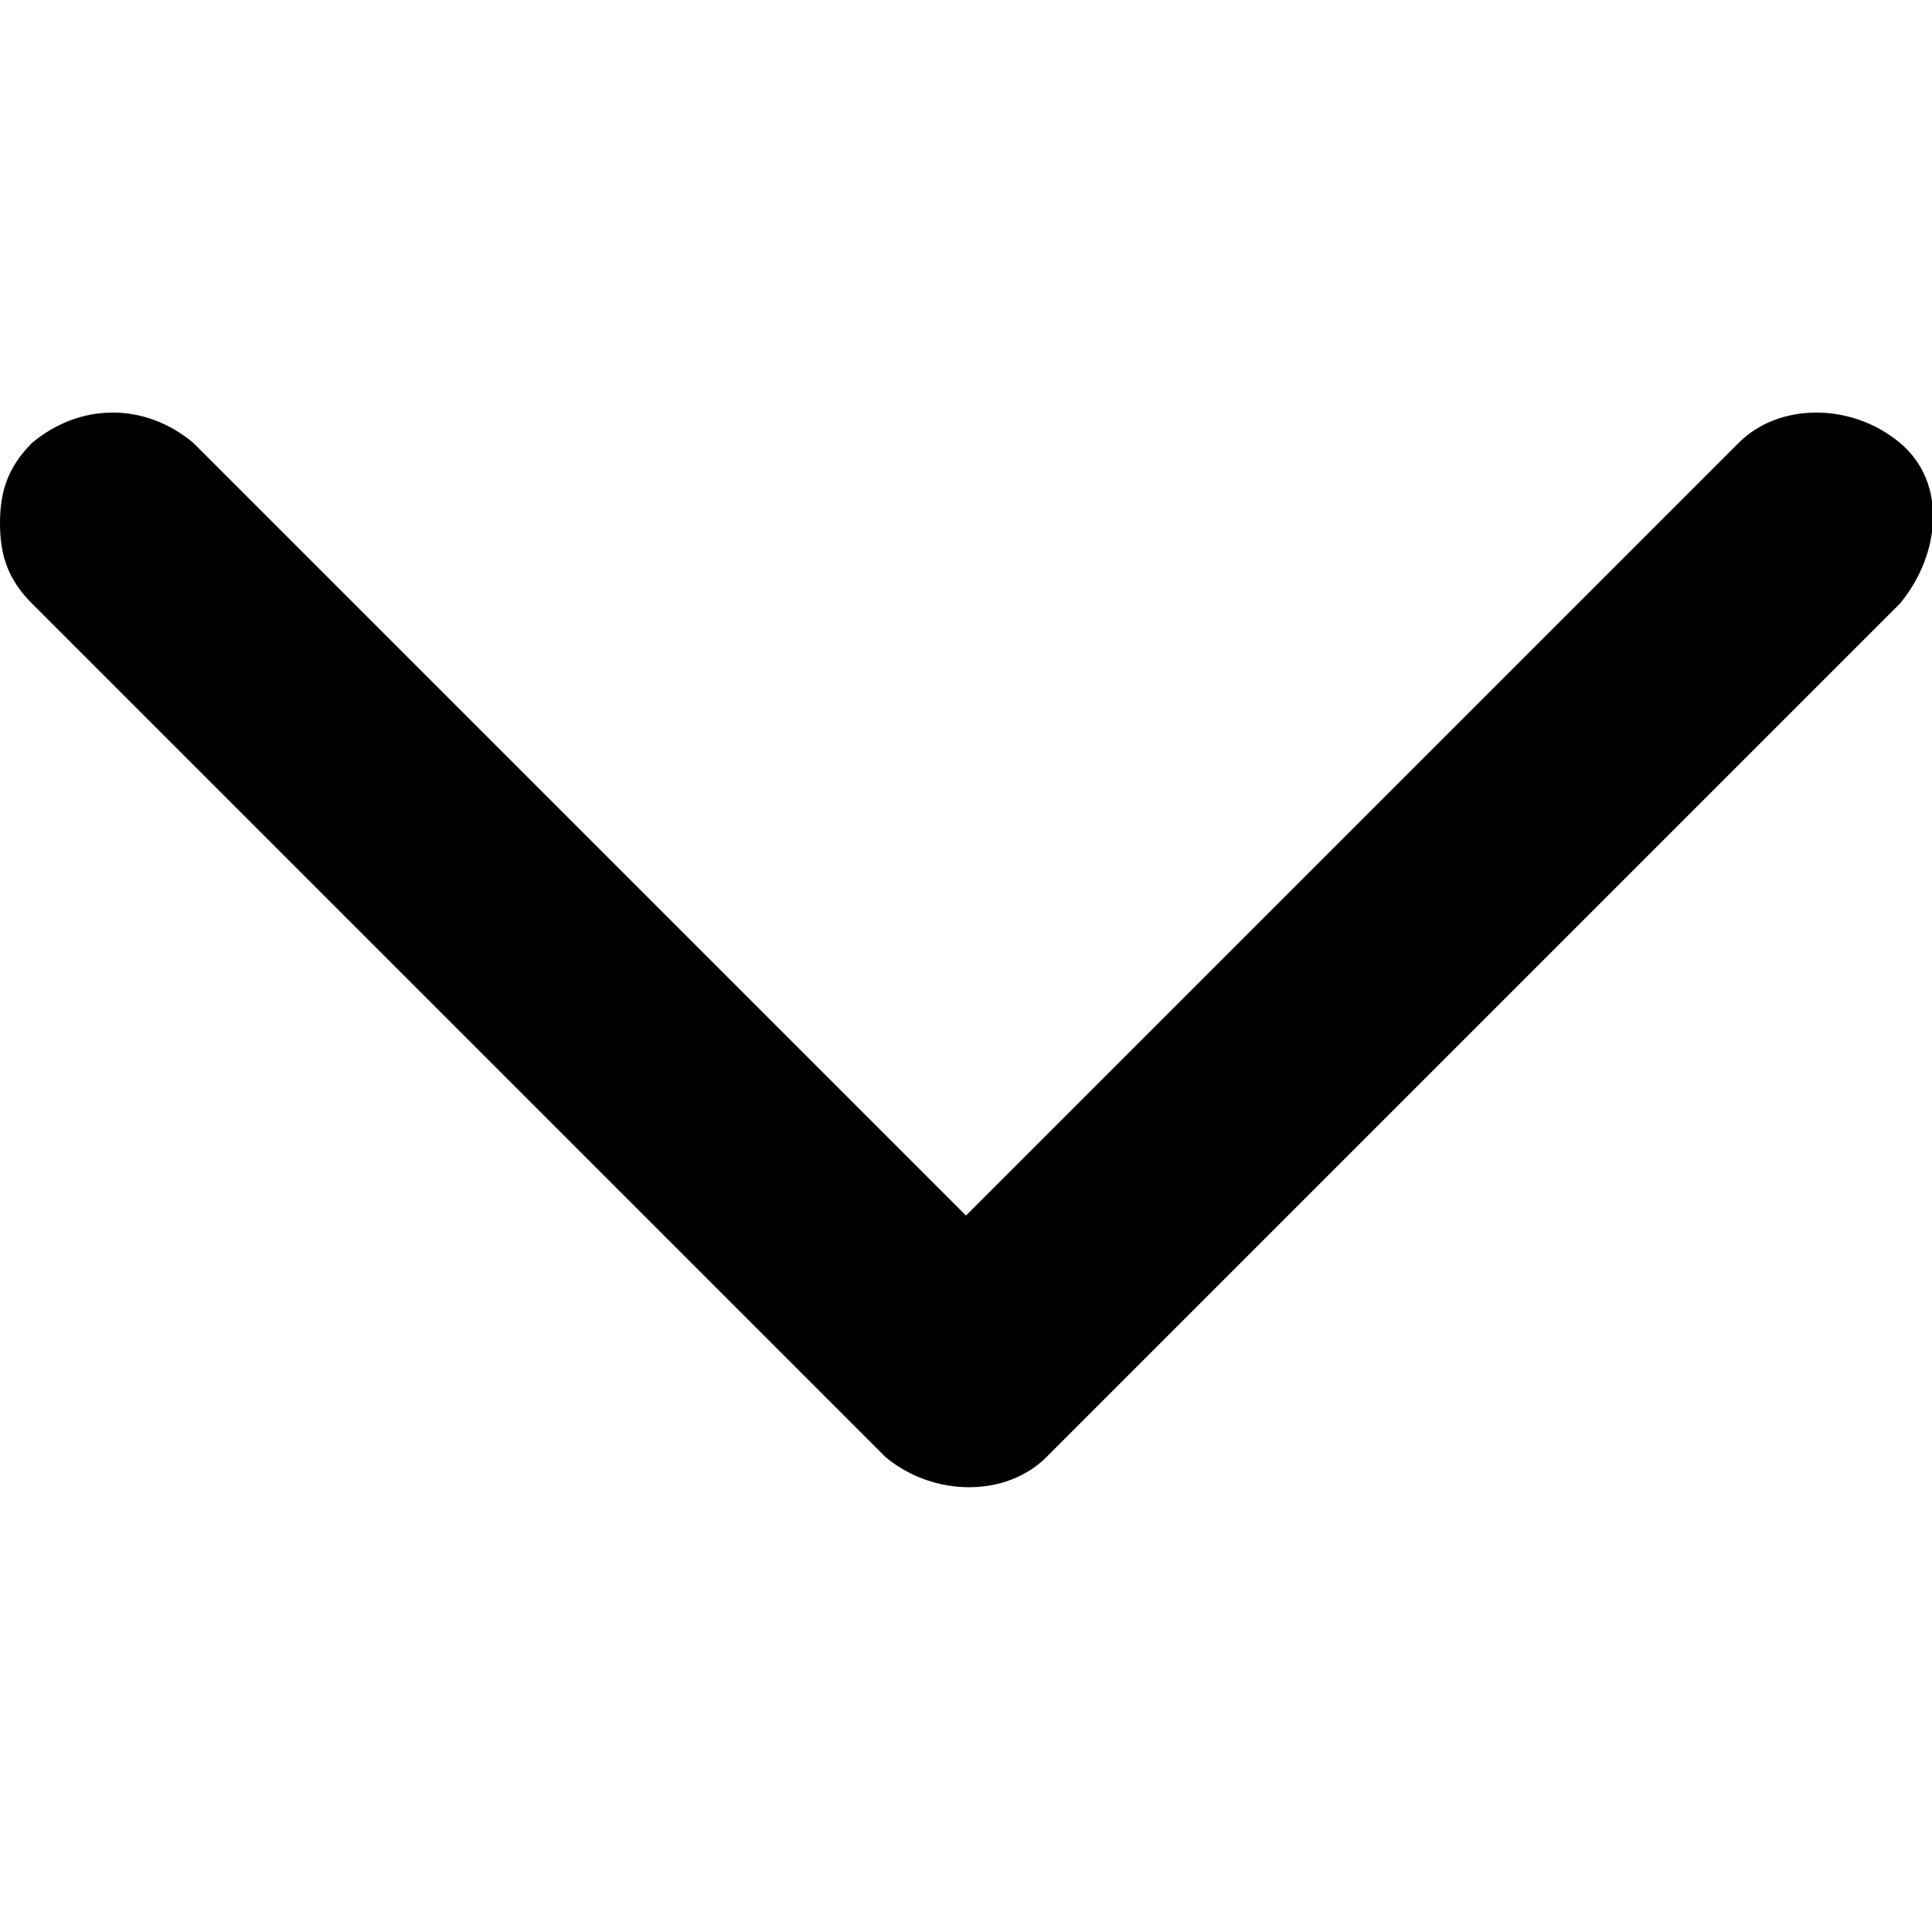 <svg xmlns="http://www.w3.org/2000/svg" viewBox="0 0 24 24" width="24" height="24"><path d="M0 6.5c0-.4.1-.7.4-1 .6-.5 1.4-.5 2 0l9.6 9.6 9.6-9.6c.5-.5 1.4-.5 2 0s.5 1.4 0 2L13 18.1c-.5.5-1.4.5-2 0L.4 7.5c-.3-.3-.4-.6-.4-1z" /></svg>

